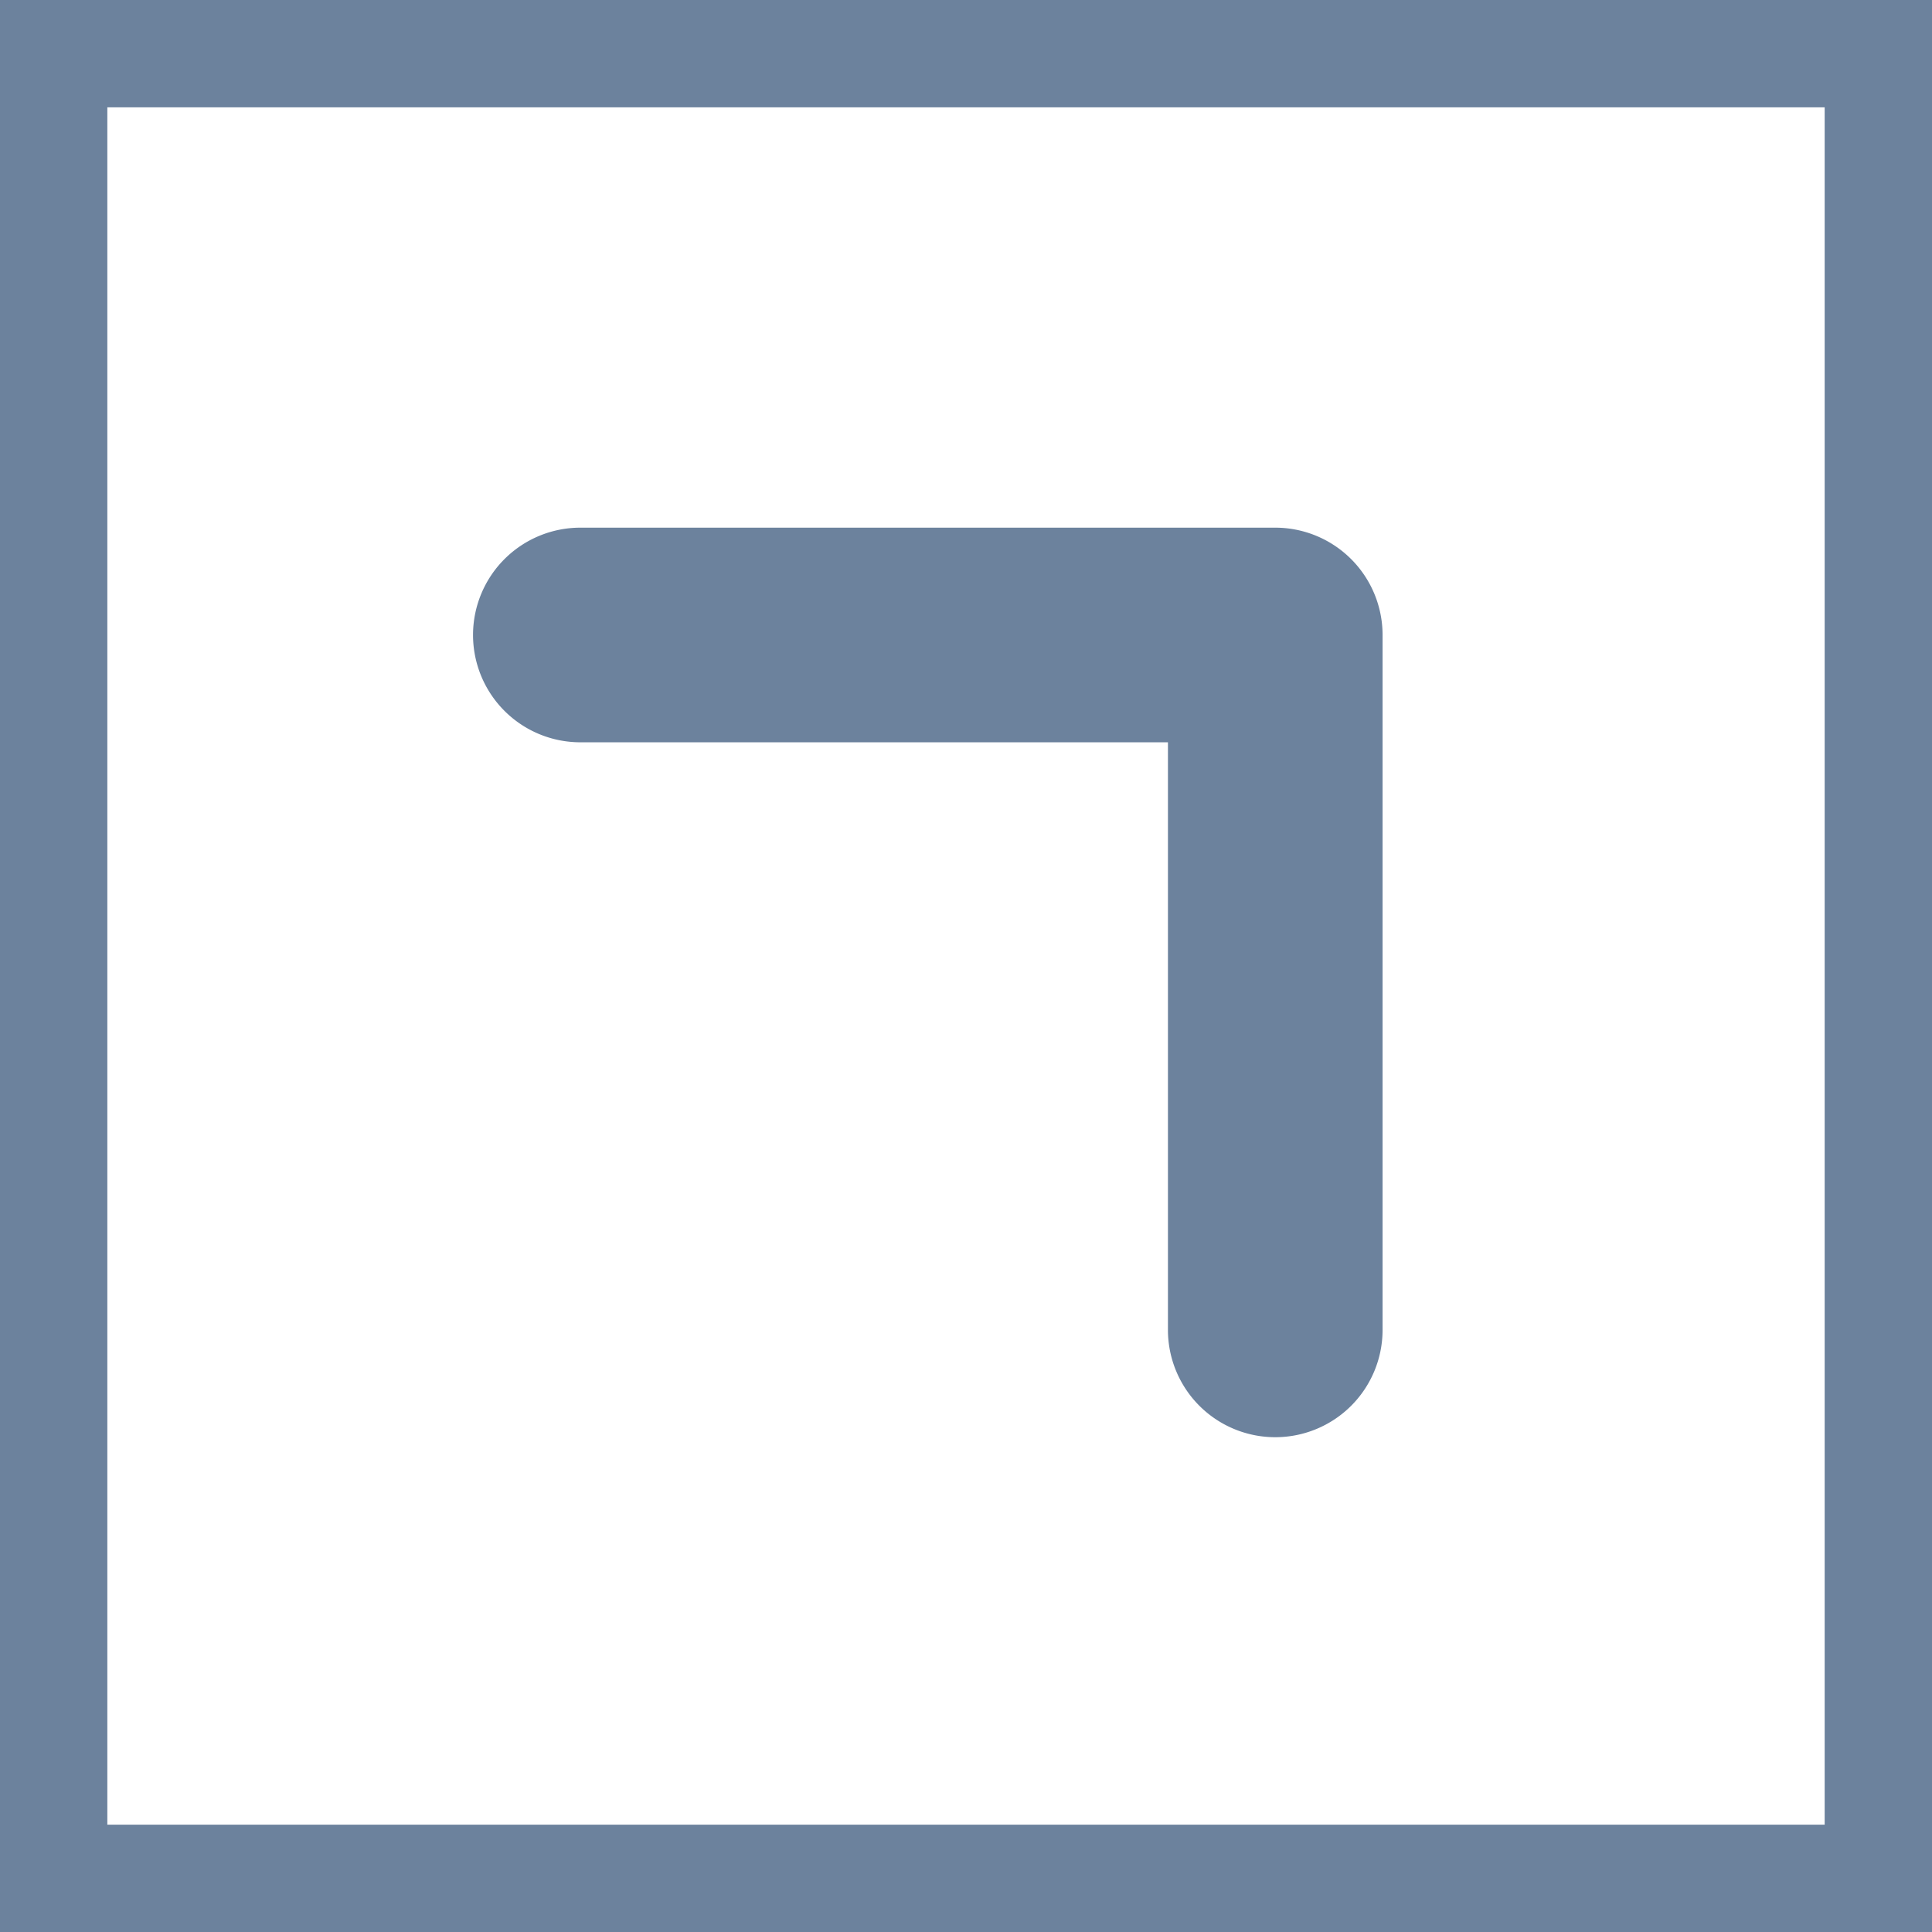 <svg xmlns="http://www.w3.org/2000/svg" width="18" height="18" viewBox="0 0 18 18">
  <g id="Group_55454" data-name="Group 55454" transform="translate(-176 -863)">
    <path id="Rectangle_10666" data-name="Rectangle 10666" d="M1,1V17H17V1H1M0,0H18V18H0Z" transform="translate(176 863)" fill="#6c829d"/>
    <path id="Path_65180" data-name="Path 65180" d="M0,10.156a1,1,0,0,1-.707-.293,1,1,0,0,1,0-1.414L3.164,4.578-.707.707a1,1,0,0,1,0-1.414,1,1,0,0,1,1.414,0L5.285,3.871a1,1,0,0,1,0,1.414L.707,9.863A1,1,0,0,1,0,10.156Z" transform="translate(181.407 868.916) rotate(-45)" fill="#6c829d"/>
  </g>
</svg>
